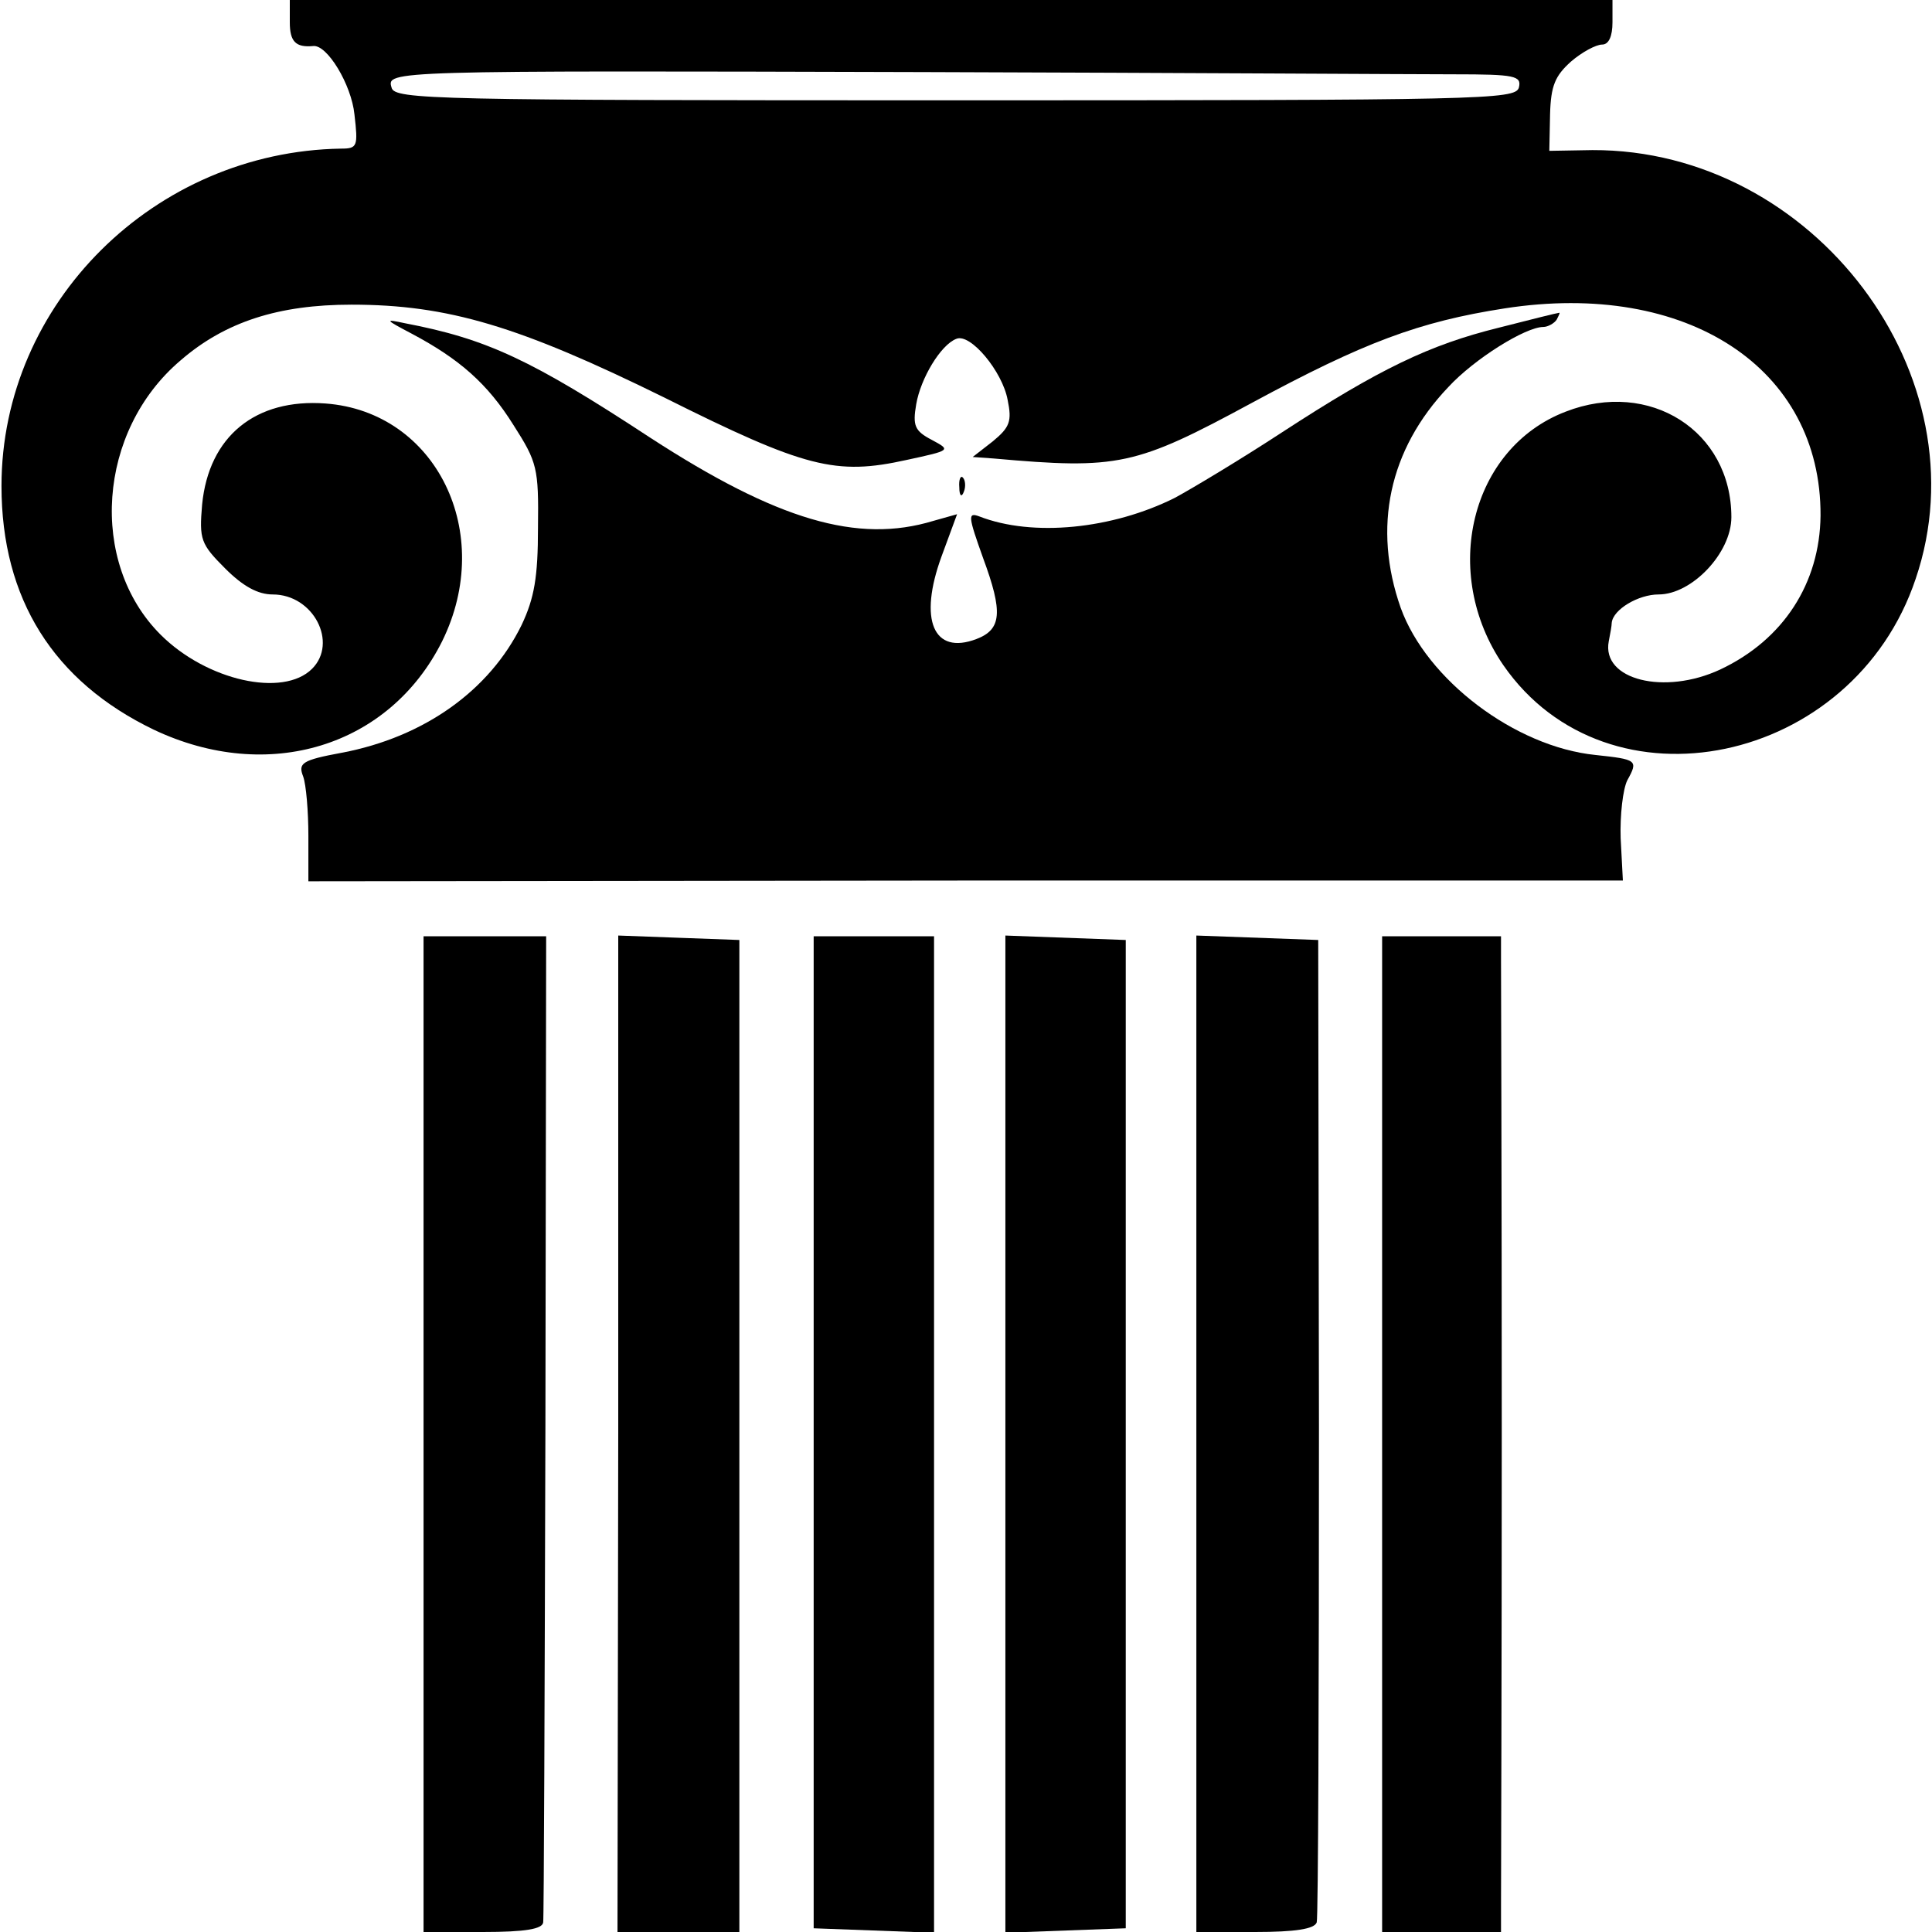 <?xml version="1.0" standalone="no"?>
<!DOCTYPE svg PUBLIC "-//W3C//DTD SVG 20010904//EN"
 "http://www.w3.org/TR/2001/REC-SVG-20010904/DTD/svg10.dtd">
<svg version="1.0" xmlns="http://www.w3.org/2000/svg"
 width="260pt" height="260pt" viewBox="0 0 260 260"
 preserveAspectRatio="xMidYMid meet">
<g transform="translate(0,260) scale(0.1,-0.1)"
fill="#000000" stroke="none">
<path d="M390 2570 c0 -26 8 -34 31 -32 19 3 52 -52 56 -92 5 -43 4 -46 -18
-46 -251 -4 -457 -208 -457 -454 0 -152 70 -263 205 -328 154 -73 317 -23 388
119 72 146 -8 309 -157 320 -94 7 -157 -44 -166 -136 -4 -47 -2 -53 31 -86 24
-24 44 -35 64 -35 55 0 88 -65 53 -100 -39 -39 -142 -16 -204 46 -97 97 -85
274 27 369 60 52 132 75 230 75 130 0 226 -29 421 -125 190 -95 231 -105 326
-84 60 13 60 13 34 27 -23 12 -26 19 -21 48 6 35 33 80 54 88 19 8 62 -44 69
-82 6 -29 3 -37 -20 -56 l-27 -21 28 -2 c168 -15 191 -10 348 75 150 81 224
109 340 127 245 38 426 -80 425 -279 -1 -91 -50 -167 -135 -207 -75 -35 -160
-14 -150 38 2 10 4 21 4 25 2 18 36 38 63 38 45 0 98 56 98 104 0 116 -110
186 -223 142 -128 -49 -169 -217 -84 -341 141 -204 471 -135 555 116 93 273
-137 578 -435 577 l-58 -1 1 49 c1 39 7 52 28 71 15 13 34 23 42 23 9 0 14 11
14 30 l0 30 -890 0 -890 0 0 -30z m1567 -70 c82 0 91 -2 87 -18 -5 -16 -48
-17 -759 -17 -701 0 -754 1 -758 17 -7 23 -6 23 718 21 341 -1 661 -3 712 -3z"/>
<path d="M2017 2159 c-93 -23 -160 -55 -292 -141 -55 -36 -120 -75 -144 -88
-84 -42 -191 -53 -263 -25 -16 6 -15 0 5 -56 27 -73 25 -96 -9 -109 -58 -22
-78 26 -47 111 l21 57 -32 -9 c-102 -31 -210 1 -381 112 -160 105 -220 133
-330 154 -28 6 -27 5 9 -14 64 -34 102 -67 137 -123 32 -50 34 -58 33 -138 0
-67 -5 -95 -22 -131 -43 -88 -131 -151 -242 -172 -54 -10 -59 -14 -52 -32 4
-11 7 -47 7 -80 l0 -61 884 1 885 0 -3 57 c-1 31 3 66 9 78 15 27 13 28 -43
34 -108 11 -227 101 -262 198 -38 108 -16 213 64 297 35 38 104 81 128 81 6 0
15 5 18 10 3 6 5 10 3 9 -2 0 -38 -9 -81 -20z"/>
<path d="M1291 1944 c0 -11 3 -14 6 -6 3 7 2 16 -1 19 -3 4 -6 -2 -5 -13z"/>
<path d="M570 670 l0 -670 80 0 c57 0 80 4 81 13 1 6 2 308 3 669 l1 658 -82
0 -83 0 0 -670z"/>
<path d="M832 670 l-1 -670 82 0 82 0 0 667 0 668 -82 3 -81 3 0 -671z"/>
<path d="M1095 672 l0 -667 81 -3 81 -3 0 671 0 670 -81 0 -81 0 0 -668z"/>
<path d="M1353 670 l0 -671 81 3 81 3 0 665 0 665 -81 3 -81 3 0 -671z"/>
<path d="M1610 670 l0 -670 79 0 c54 0 80 4 83 13 2 6 3 307 3 667 l-1 655
-82 3 -82 3 0 -671z"/>
<path d="M1860 670 l0 -670 80 0 80 0 0 35 c0 19 1 307 1 640 0 333 -1 619 -1
635 l0 30 -80 0 -80 0 0 -670z"/>
</g>
</svg>
